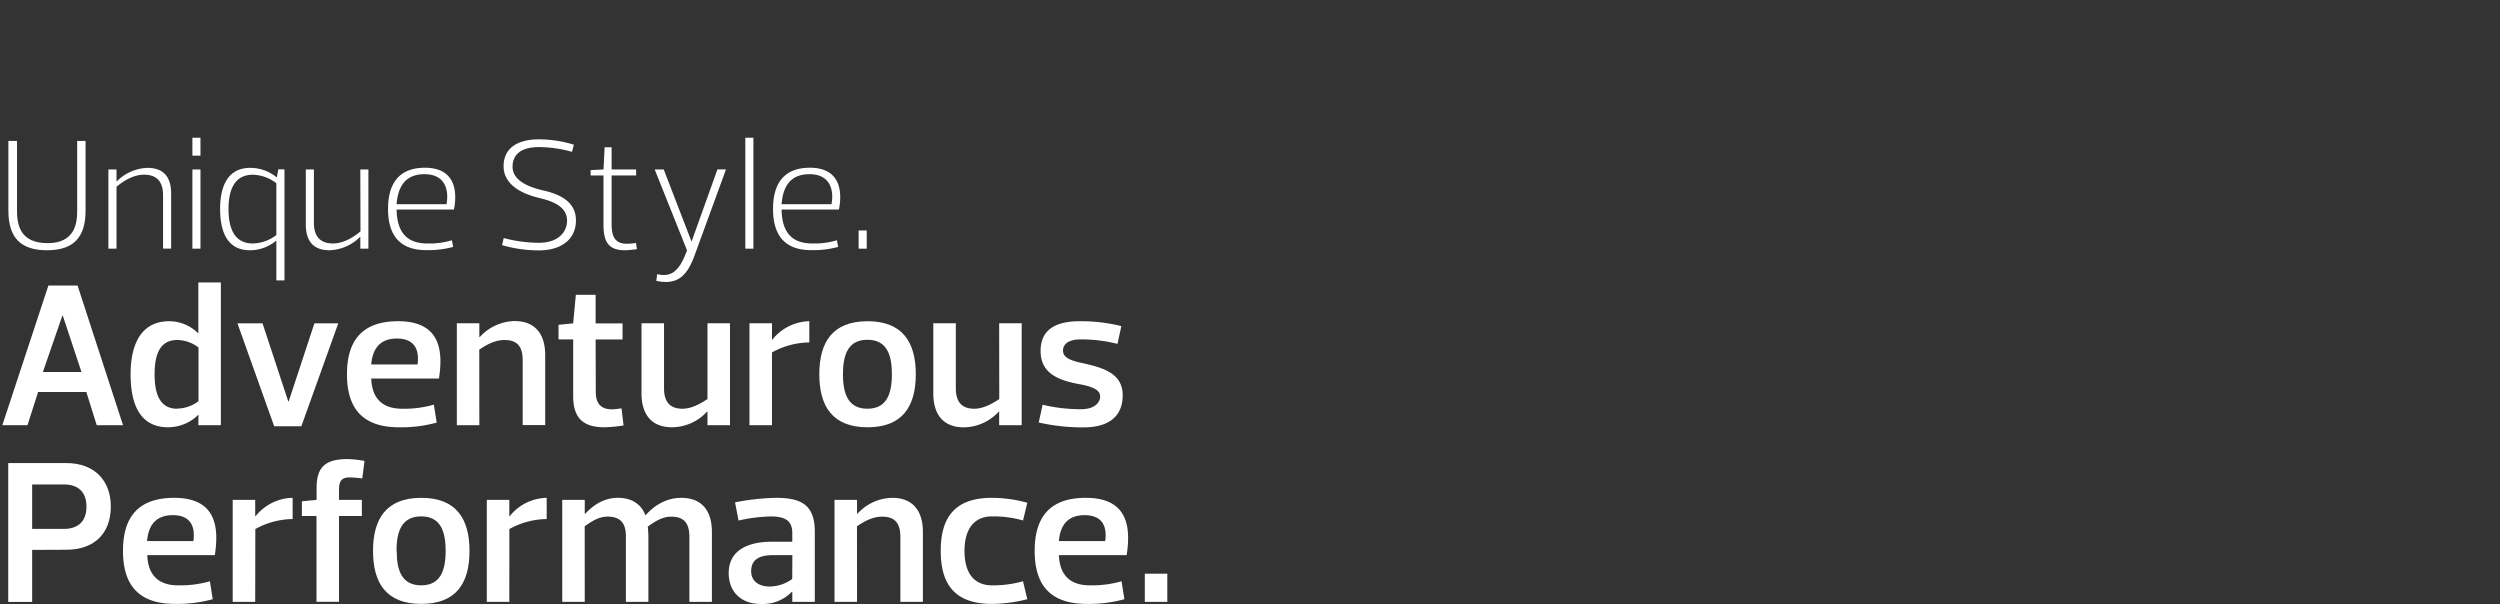 <?xml version="1.0" encoding="UTF-8"?>
<svg xmlns="http://www.w3.org/2000/svg" viewBox="0 0 777.42 187.96">
  <rect x="0" y="0" width="777.42" height="187.96" fill="#333333" stroke="none"/>
  <path d="M24,65.51V43.83h2.61V65.51c0,8.52-3.94,12.31-12,12.31s-12-3.79-12-12.31V43.83H5.29V65.51c0,4.33.93,10.1,9.51,10.1S24,69.3,24,65.51Z" fill="#fff"></path>
  <path d="M36.23,77.33H33.71V52.7h2.52v3.69h.09a14.15,14.15,0,0,1,9.51-4.19c4.93,0,7.39,2.71,7.39,8v17.1H50.71V60.73c0-3.55-1.38-6.41-5.91-6.41-3.6,0-6.85,2.32-8.57,3.75Z" fill="#fff"></path>
  <path d="M59.83,42.84h2.51v5.57H59.83Zm0,9.86h2.51V77.33H59.83Z" fill="#fff"></path>
  <path d="M85.94,74.87h-.1a12.6,12.6,0,0,1-8.13,2.95c-6.9,0-9.26-5.56-9.26-12.81S70.91,52.2,77.81,52.2A12.92,12.92,0,0,1,86,55.11h.1l.44-2.46h1.92V87.19H85.94Zm-7.34.84a12.45,12.45,0,0,0,7.34-2.62V57a12.18,12.18,0,0,0-7.34-2.66c-5.87,0-7.54,5-7.54,10.69S72.73,75.71,78.6,75.71Z" fill="#fff"></path>
  <path d="M112.05,52.7h2.51V77.33h-2.51V73.64H112a14.1,14.1,0,0,1-9.51,4.18c-4.93,0-7.39-2.71-7.39-8V52.7h2.51V69.3c0,3.55,1.43,6.41,5.92,6.41,3.59,0,6.85-2.32,8.57-3.75Z" fill="#fff"></path>
  <path d="M123.33,65.16c.1,6.11,2.42,10.55,9.51,10.55a24,24,0,0,0,7.69-1l.39,2.07a29.42,29.42,0,0,1-8.42,1c-8.73,0-11.83-5.27-11.83-12.81s3.1-12.81,11.48-12.81c9.95,0,10,8.23,9,13Zm0-1.67h15.52c.79-4.24-.29-9.32-6.85-9.32C125.75,54.17,123.73,58.41,123.33,63.49Z" fill="#fff"></path>
  <path d="M176.34,68.61c0-4.93-5.66-6.31-9-7.14-5.13-1.24-10.74-4.09-10.74-9.76,0-6,4.82-8.38,11-8.38A37,37,0,0,1,178.46,45l-.59,2.22a38.47,38.47,0,0,0-10.25-1.48c-6.4,0-8.23,3-8.23,6.11,0,4.83,6.26,6.6,9.61,7.39,5.08,1.13,10.1,3.5,10.1,9.26,0,6.16-4.83,9.36-11.48,9.36a41.56,41.56,0,0,1-11.48-1.62l.5-2.22a42.83,42.83,0,0,0,11,1.48C174,75.46,176.34,71.81,176.34,68.61Z" fill="#fff"></path>
  <path d="M187.67,54.57h-4V52.89l4-.19.35-6.9h2.17v6.9h7.63v1.87h-7.63V69.69c0,3.8,1,6.11,4.78,6.11a21.84,21.84,0,0,0,2.8-.24l.3,1.92a33.69,33.69,0,0,1-3.7.34c-4.43,0-6.7-1.82-6.7-7.73Z" fill="#fff"></path>
  <path d="M203.59,52.7h2.81L215,75h.1l8-22.32h2.66L216,79.4c-2.12,5.86-4.73,8.28-8.91,8.28a13.35,13.35,0,0,1-3-.35l.25-2.07a9,9,0,0,0,2.21.25c4.14,0,5.87-4.53,7.1-7.64Z" fill="#fff"></path>
  <path d="M231.77,42.84h2.51V77.33h-2.51Z" fill="#fff"></path>
  <path d="M243.05,65.16c.1,6.11,2.41,10.55,9.51,10.55a24.06,24.06,0,0,0,7.69-1l.39,2.07a29.44,29.44,0,0,1-8.43,1c-8.72,0-11.82-5.27-11.82-12.81s3.1-12.81,11.48-12.81c9.95,0,10,8.23,9,13Zm0-1.67h15.52c.79-4.24-.3-9.32-6.85-9.32C245.46,54.17,243.44,58.41,243.05,63.49Z" fill="#fff"></path>
  <path d="M267,71.67h2.52v5.66H267Z" fill="#fff"></path>
  <path d="M.72,132.23,15.05,88.79h9.07l14.14,43.44H30.08L26.85,121.9h-15l-3.3,10.33ZM19.43,98.05l-6.09,17.63h12L19.49,98.05Z" fill="#fff"></path>
  <path d="M61.73,129.06H61.6a13.45,13.45,0,0,1-9.32,3.81c-8.88,0-11.67-7.36-11.67-16.49s3.17-16.49,12-16.49a12.77,12.77,0,0,1,8.94,3.68h.13V87.84h7v44.39h-7Zm-6.66-2a11.32,11.32,0,0,0,6.66-2.29V108.07a10.92,10.92,0,0,0-6.66-2.34c-5.52,0-7,4.82-7,10.65S49.55,127.1,55.07,127.1Z" fill="#fff"></path>
  <path d="M85.26,132.55l-11.42-32h7.8l8,24.28h.13l8-24.28h7.42l-11.48,32Z" fill="#fff"></path>
  <path d="M136.5,117.71H115.44c.2,5.58,2.92,9.39,9.58,9.39a32.76,32.76,0,0,0,9.89-1.27l.89,5.58a41.38,41.38,0,0,1-11.73,1.46c-12,0-16.17-6.6-16.17-16.49s4.18-16.49,15.92-16.49C137,99.89,137.83,109.15,136.5,117.71Zm-6.66-4.37c.57-4.06-.51-8.06-6.4-8.06-5.46,0-7.61,3.36-8,8.06Z" fill="#fff"></path>
  <path d="M149.06,132.23h-7v-31.7h7v4.31h.12a15,15,0,0,1,10.85-5c6.34,0,9.51,4,9.51,10.59v21.75h-7V112.07c0-4.19-1.58-6.34-5.7-6.34-3.17,0-6,1.77-7.8,3Z" fill="#fff"></path>
  <path d="M185.27,121.9c0,3.17,1.27,5.39,5,5.39a21.55,21.55,0,0,0,3-.32l.64,5.33a46,46,0,0,1-5.84.57c-6.66,0-9.83-2.73-9.83-9.77V105.54h-4.56V101l4.56-.44.83-8.88h6.15v8.88h8.37v5h-8.37Z" fill="#fff"></path>
  <path d="M220,100.53h7v31.7h-7V128h-.13A14.94,14.94,0,0,1,209,132.87c-6.34,0-9.51-3.93-9.51-10.53V100.53h7v20.22c0,4.13,1.78,6.35,5.71,6.35,3.11,0,6-1.84,7.8-3Z" fill="#fff"></path>
  <path d="M240.06,132.23h-7v-31.7h7v5.07h.13a15.09,15.09,0,0,1,11.48-5.71v6.6a24.54,24.54,0,0,0-11.61,3.1Z" fill="#fff"></path>
  <path d="M254.78,116.38c0-9.89,4.06-16.49,15-16.49s15,6.6,15,16.49-4.06,16.49-15,16.49S254.78,126.27,254.78,116.38Zm7.35,0c0,6.28,1.72,10.72,7.61,10.72s7.61-4.44,7.61-10.72-1.71-10.72-7.61-10.72S262.13,110.1,262.13,116.38Z" fill="#fff"></path>
  <path d="M310.71,100.53h7v31.7h-7V128h-.12a15,15,0,0,1-10.85,4.89c-6.34,0-9.51-3.93-9.51-10.53V100.53h7v20.22c0,4.13,1.78,6.35,5.71,6.35,3.11,0,6-1.84,7.8-3Z" fill="#fff"></path>
  <path d="M342.11,123.36c0-1.84-1.59-3-6.35-3.87-6.91-1.27-12.17-3.49-12.17-10.4,0-6.41,4.5-9.2,12.11-9.2a52.32,52.32,0,0,1,13,1.52l-1.2,5.52a46.51,46.51,0,0,0-11.42-1.39c-4.76,0-5.52,2.28-5.52,3.36,0,1.77,1.08,3,6,4,6.28,1.4,12.56,3.11,12.56,10,0,6.72-4.5,10-12.11,10a61.34,61.34,0,0,1-14-1.52l1.21-5.52a50.37,50.37,0,0,0,12,1.39C341.09,127.22,342.11,124.56,342.11,123.36Z" fill="#fff"></path>
  <path d="M10,171v16.18H2.56V144H20.63c8.82,0,13.83,5.52,13.83,13.51,0,8.24-5,13.44-13.83,13.44Zm0-6.53h9.89c4.19,0,7-2.15,7-6.91s-2.79-6.91-7-6.91H10Z" fill="#fff"></path>
  <path d="M66.8,172.63h-21c.19,5.58,2.91,9.39,9.57,9.39a32.86,32.86,0,0,0,9.9-1.27l.88,5.58a41.38,41.38,0,0,1-11.73,1.46c-12,0-16.17-6.6-16.17-16.49s4.19-16.49,15.92-16.49C67.31,154.81,68.13,164.07,66.8,172.63Zm-6.66-4.37c.57-4.06-.51-8.06-6.4-8.06-5.46,0-7.61,3.36-8,8.06Z" fill="#fff"></path>
  <path d="M79.36,187.16h-7V155.45h7v5.07h.13A15.06,15.06,0,0,1,91,154.81v6.6a24.38,24.38,0,0,0-11.6,3.11Z" fill="#fff"></path>
  <path d="M98.45,151.9c0-6,2-9.14,9.57-9.14a31.44,31.44,0,0,1,5.33.58l-.7,5.45a26.65,26.65,0,0,0-4.05-.32c-2.41,0-3.18,1.21-3.18,3.87v3.11h7.11v5h-7.11v26.7h-7v-26.7H93.88v-4.57l4.57-.44Z" fill="#fff"></path>
  <path d="M116,171.3c0-9.89,4.06-16.49,15-16.49s15,6.6,15,16.49-4,16.49-15,16.49S116,181.19,116,171.3Zm7.36,0c0,6.28,1.71,10.72,7.61,10.72s7.61-4.44,7.61-10.72-1.71-10.72-7.61-10.72S123.31,165,123.31,171.3Z" fill="#fff"></path>
  <path d="M158.38,187.16h-7V155.45h7v5.07h.12A15.1,15.1,0,0,1,170,154.81v6.6a24.35,24.35,0,0,0-11.6,3.11Z" fill="#fff"></path>
  <path d="M181.84,187.16h-7V155.45h7v4.31H182c2.54-2.73,5.83-4.95,10.15-4.95s7.29,2,8.56,5.46c3.1-3.49,6.91-5.46,11.16-5.46,6.34,0,9.51,4,9.51,10.59v21.76h-7V167c0-4.44-1.78-6.34-5.71-6.34-2.86,0-5.39,1.77-7.23,3.1a33.42,33.42,0,0,1,.19,3.56v19.85h-7V166.74c0-4.25-1.9-6.09-5.7-6.09-2.92,0-5.33,1.77-7.11,3Z" fill="#fff"></path>
  <path d="M228.58,156.21a73.22,73.22,0,0,1,12.69-1.4c7.86,0,12.11,2.16,12.11,10.53v21.82h-7V184h-.12a12.52,12.52,0,0,1-9.71,3.81c-6.34,0-9.95-4.06-9.95-9.58,0-7.42,6.47-9.76,13.31-9.76h6.47v-2.67c0-3.74-2-5.2-6.72-5.2a49.39,49.39,0,0,0-10,1.27Zm17.82,16.42h-6.09c-4.75,0-6.72,1.78-6.72,5,0,3.05,2.35,4.76,5.77,4.76a12.06,12.06,0,0,0,7-2.35Z" fill="#fff"></path>
  <path d="M266.51,187.16h-7V155.45h7v4.31h.12a15,15,0,0,1,10.85-4.95c6.34,0,9.51,4,9.51,10.59v21.76h-7V167c0-4.19-1.58-6.34-5.7-6.34-3.17,0-6,1.77-7.8,3Z" fill="#fff"></path>
  <path d="M318.13,180.75l1.33,5.58a45.1,45.1,0,0,1-11,1.46c-12,0-15.92-6.6-15.92-16.49s3.93-16.49,15.92-16.49a42,42,0,0,1,11,1.53l-1.33,5.51a33.86,33.86,0,0,0-9.64-1.27c-5.52,0-8.56,3.87-8.56,10.72,0,6.53,2.66,10.72,8.56,10.72A33.86,33.86,0,0,0,318.13,180.75Z" fill="#fff"></path>
  <path d="M350.35,172.63H329.29c.19,5.58,2.92,9.39,9.58,9.39a32.79,32.79,0,0,0,9.89-1.27l.89,5.58a41.38,41.38,0,0,1-11.73,1.46c-12,0-16.17-6.6-16.17-16.49s4.18-16.49,15.91-16.49C350.85,154.81,351.68,164.07,350.35,172.63Zm-6.66-4.37c.57-4.06-.51-8.06-6.41-8.06-5.45,0-7.61,3.36-8,8.06Z" fill="#fff"></path>
  <path d="M356,178.4h7v8.76h-7Z" fill="#fff"></path>
  <rect width="777.42" height="187.96" fill="none"></rect>
</svg>
